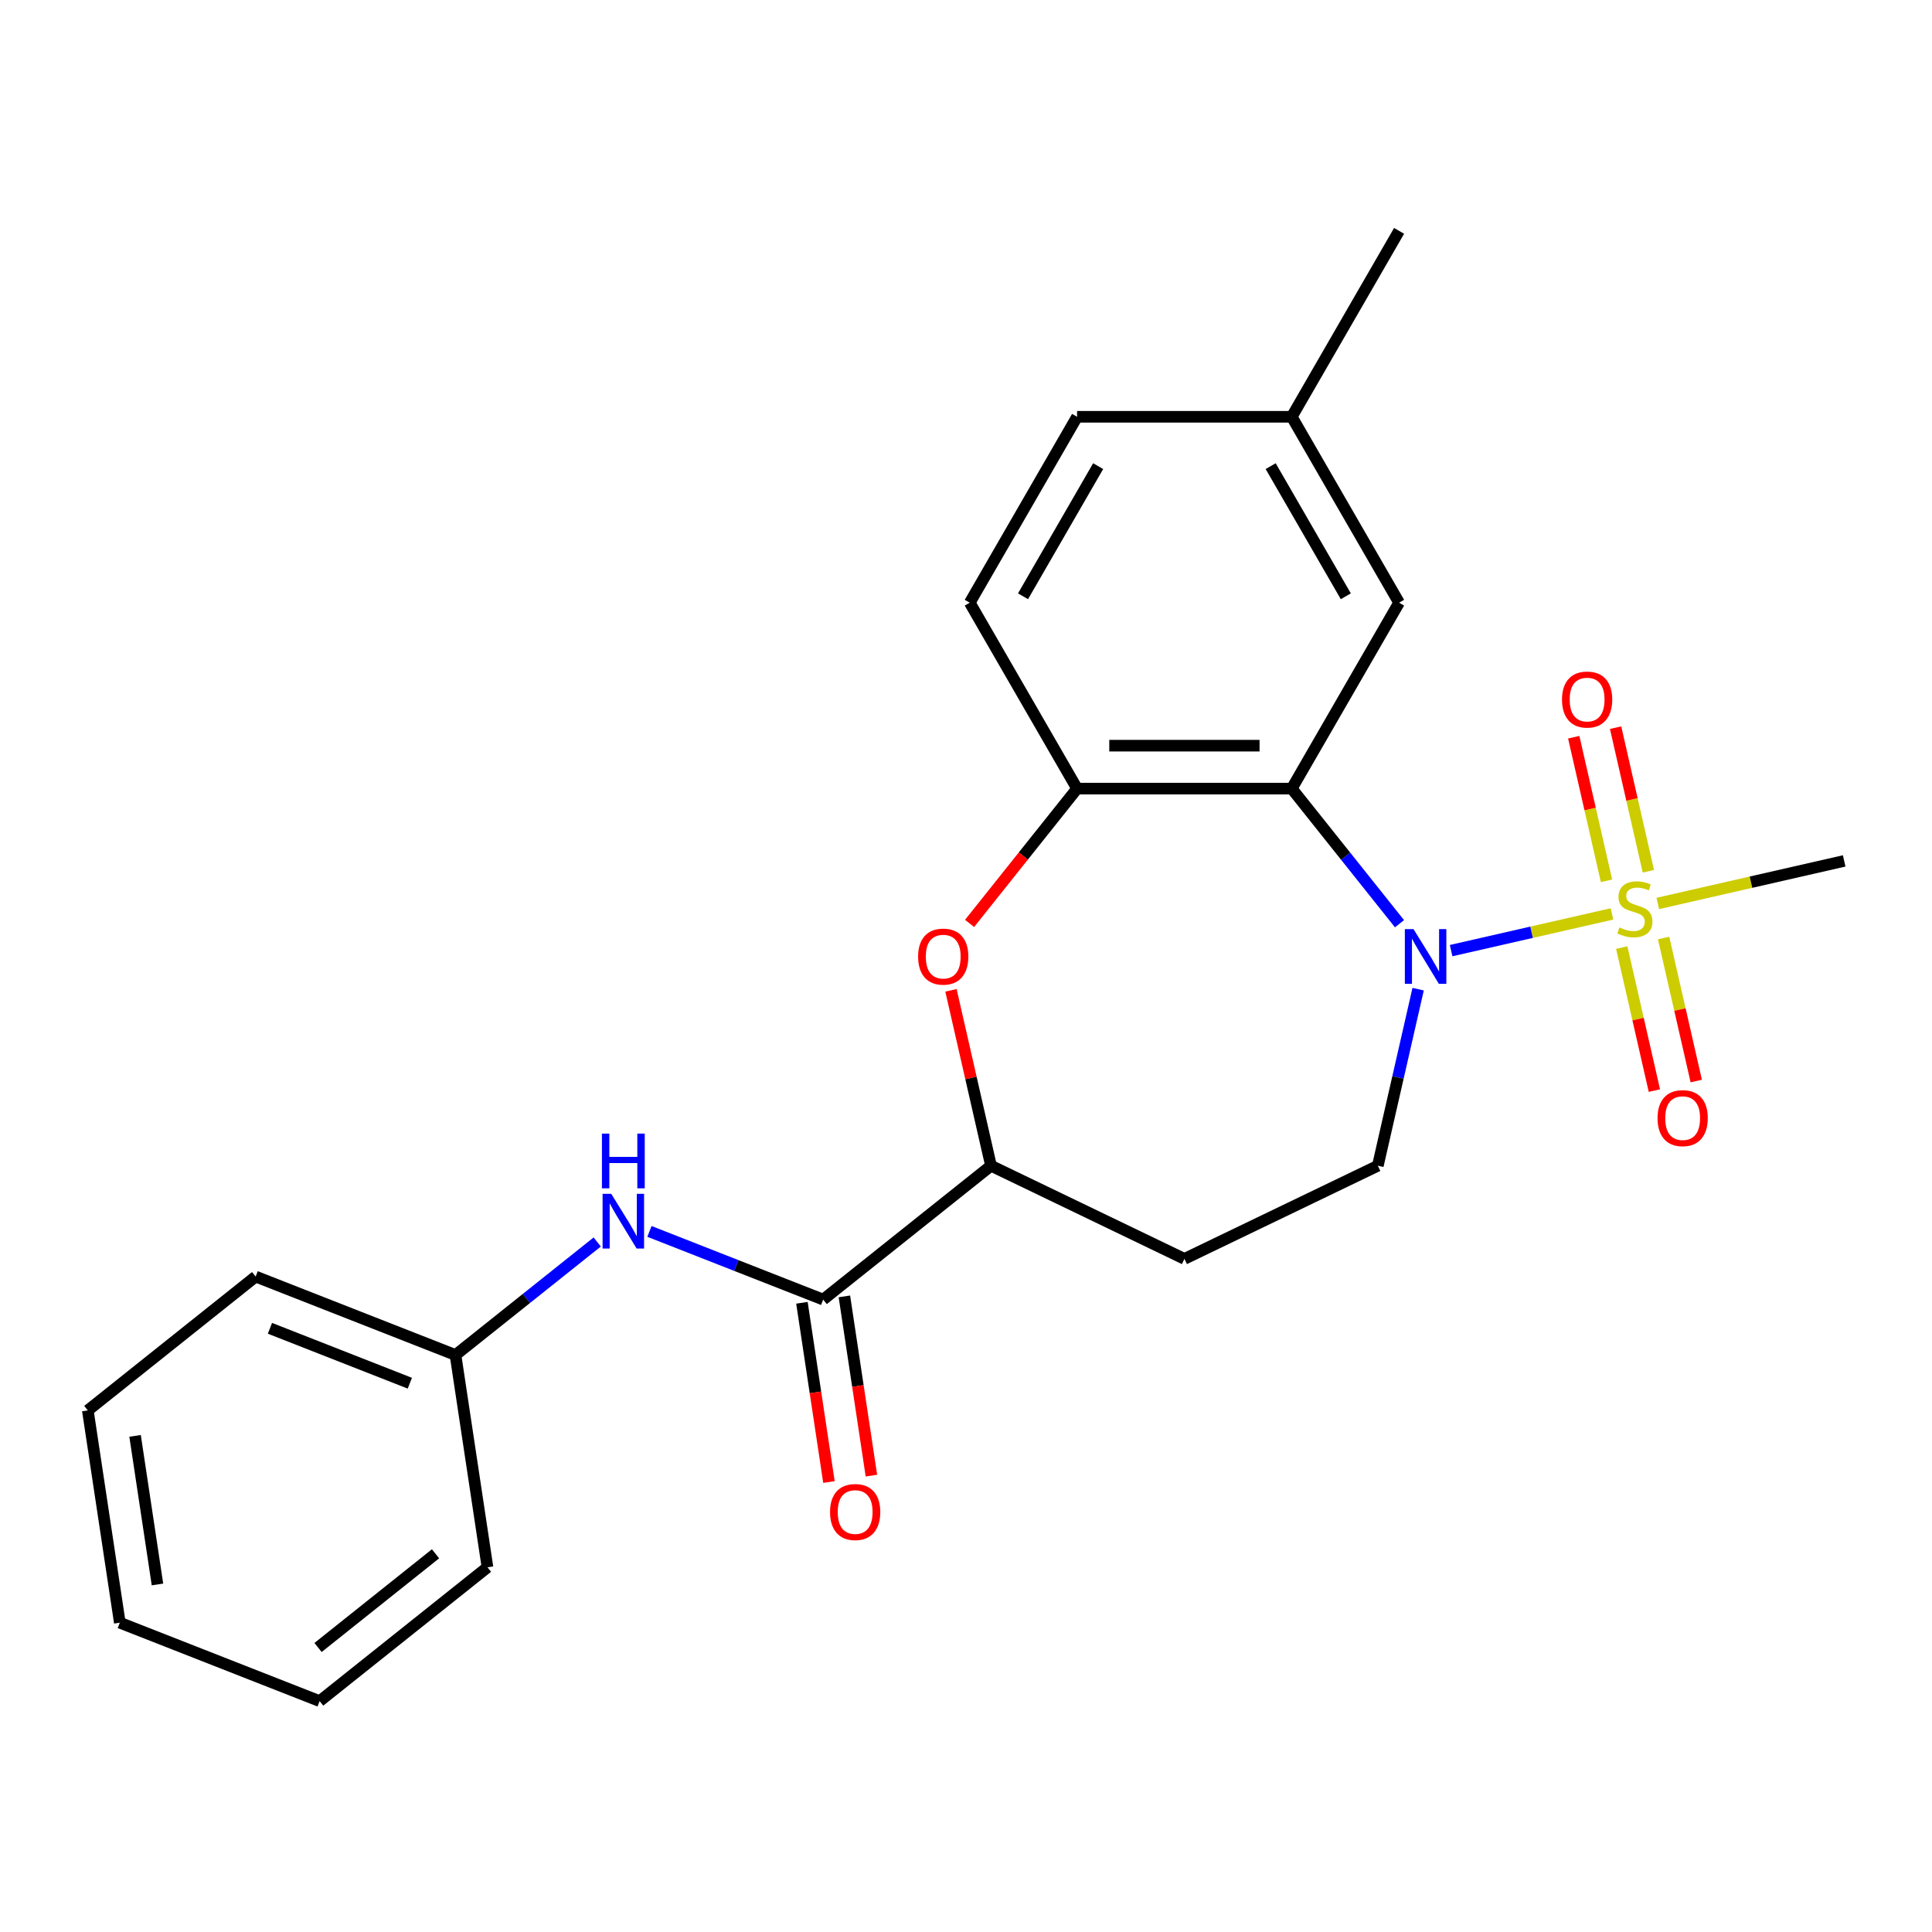 <?xml version='1.0' encoding='iso-8859-1'?>
<svg version='1.1' baseProfile='full'
              xmlns='http://www.w3.org/2000/svg'
                      xmlns:rdkit='http://www.rdkit.org/xml'
                      xmlns:xlink='http://www.w3.org/1999/xlink'
                  xml:space='preserve'
width='1000px' height='1000px' viewBox='0 0 1000 1000'>
<!-- END OF HEADER -->
<rect style='opacity:1.0;fill:#FFFFFF;stroke:none' width='1000' height='1000' x='0' y='0'> </rect>
<path class='bond-0' d='M 834.359,473.038 L 792.73,482.539' style='fill:none;fill-rule:evenodd;stroke:#CCCC00;stroke-width:6px;stroke-linecap:butt;stroke-linejoin:miter;stroke-opacity:1' />
<path class='bond-0' d='M 792.73,482.539 L 751.102,492.041' style='fill:none;fill-rule:evenodd;stroke:#0000FF;stroke-width:6px;stroke-linecap:butt;stroke-linejoin:miter;stroke-opacity:1' />
<path class='bond-8' d='M 853.193,450.961 L 844.71,413.798' style='fill:none;fill-rule:evenodd;stroke:#CCCC00;stroke-width:6px;stroke-linecap:butt;stroke-linejoin:miter;stroke-opacity:1' />
<path class='bond-8' d='M 844.71,413.798 L 836.228,376.634' style='fill:none;fill-rule:evenodd;stroke:#FF0000;stroke-width:6px;stroke-linecap:butt;stroke-linejoin:miter;stroke-opacity:1' />
<path class='bond-8' d='M 831.527,455.906 L 823.045,418.743' style='fill:none;fill-rule:evenodd;stroke:#CCCC00;stroke-width:6px;stroke-linecap:butt;stroke-linejoin:miter;stroke-opacity:1' />
<path class='bond-8' d='M 823.045,418.743 L 814.562,381.58' style='fill:none;fill-rule:evenodd;stroke:#FF0000;stroke-width:6px;stroke-linecap:butt;stroke-linejoin:miter;stroke-opacity:1' />
<path class='bond-9' d='M 839.414,490.462 L 847.862,527.475' style='fill:none;fill-rule:evenodd;stroke:#CCCC00;stroke-width:6px;stroke-linecap:butt;stroke-linejoin:miter;stroke-opacity:1' />
<path class='bond-9' d='M 847.862,527.475 L 856.31,564.487' style='fill:none;fill-rule:evenodd;stroke:#FF0000;stroke-width:6px;stroke-linecap:butt;stroke-linejoin:miter;stroke-opacity:1' />
<path class='bond-9' d='M 861.08,485.517 L 869.528,522.529' style='fill:none;fill-rule:evenodd;stroke:#CCCC00;stroke-width:6px;stroke-linecap:butt;stroke-linejoin:miter;stroke-opacity:1' />
<path class='bond-9' d='M 869.528,522.529 L 877.976,559.542' style='fill:none;fill-rule:evenodd;stroke:#FF0000;stroke-width:6px;stroke-linecap:butt;stroke-linejoin:miter;stroke-opacity:1' />
<path class='bond-14' d='M 858.075,467.625 L 906.31,456.615' style='fill:none;fill-rule:evenodd;stroke:#CCCC00;stroke-width:6px;stroke-linecap:butt;stroke-linejoin:miter;stroke-opacity:1' />
<path class='bond-14' d='M 906.31,456.615 L 954.545,445.606' style='fill:none;fill-rule:evenodd;stroke:#000000;stroke-width:6px;stroke-linecap:butt;stroke-linejoin:miter;stroke-opacity:1' />
<path class='bond-1' d='M 724.38,478.119 L 696.495,443.151' style='fill:none;fill-rule:evenodd;stroke:#0000FF;stroke-width:6px;stroke-linecap:butt;stroke-linejoin:miter;stroke-opacity:1' />
<path class='bond-1' d='M 696.495,443.151 L 668.609,408.184' style='fill:none;fill-rule:evenodd;stroke:#000000;stroke-width:6px;stroke-linecap:butt;stroke-linejoin:miter;stroke-opacity:1' />
<path class='bond-6' d='M 734.022,511.994 L 723.592,557.69' style='fill:none;fill-rule:evenodd;stroke:#0000FF;stroke-width:6px;stroke-linecap:butt;stroke-linejoin:miter;stroke-opacity:1' />
<path class='bond-6' d='M 723.592,557.69 L 713.163,603.385' style='fill:none;fill-rule:evenodd;stroke:#000000;stroke-width:6px;stroke-linecap:butt;stroke-linejoin:miter;stroke-opacity:1' />
<path class='bond-2' d='M 668.609,408.184 L 557.494,408.184' style='fill:none;fill-rule:evenodd;stroke:#000000;stroke-width:6px;stroke-linecap:butt;stroke-linejoin:miter;stroke-opacity:1' />
<path class='bond-2' d='M 651.942,385.961 L 574.162,385.961' style='fill:none;fill-rule:evenodd;stroke:#000000;stroke-width:6px;stroke-linecap:butt;stroke-linejoin:miter;stroke-opacity:1' />
<path class='bond-11' d='M 668.609,408.184 L 724.166,311.955' style='fill:none;fill-rule:evenodd;stroke:#000000;stroke-width:6px;stroke-linecap:butt;stroke-linejoin:miter;stroke-opacity:1' />
<path class='bond-3' d='M 557.494,408.184 L 529.672,443.071' style='fill:none;fill-rule:evenodd;stroke:#000000;stroke-width:6px;stroke-linecap:butt;stroke-linejoin:miter;stroke-opacity:1' />
<path class='bond-3' d='M 529.672,443.071 L 501.851,477.959' style='fill:none;fill-rule:evenodd;stroke:#FF0000;stroke-width:6px;stroke-linecap:butt;stroke-linejoin:miter;stroke-opacity:1' />
<path class='bond-13' d='M 557.494,408.184 L 501.937,311.955' style='fill:none;fill-rule:evenodd;stroke:#000000;stroke-width:6px;stroke-linecap:butt;stroke-linejoin:miter;stroke-opacity:1' />
<path class='bond-24' d='M 492.218,512.594 L 502.58,557.99' style='fill:none;fill-rule:evenodd;stroke:#FF0000;stroke-width:6px;stroke-linecap:butt;stroke-linejoin:miter;stroke-opacity:1' />
<path class='bond-24' d='M 502.58,557.99 L 512.941,603.385' style='fill:none;fill-rule:evenodd;stroke:#000000;stroke-width:6px;stroke-linecap:butt;stroke-linejoin:miter;stroke-opacity:1' />
<path class='bond-4' d='M 426.068,672.664 L 512.941,603.385' style='fill:none;fill-rule:evenodd;stroke:#000000;stroke-width:6px;stroke-linecap:butt;stroke-linejoin:miter;stroke-opacity:1' />
<path class='bond-7' d='M 426.068,672.664 L 381.11,655.02' style='fill:none;fill-rule:evenodd;stroke:#000000;stroke-width:6px;stroke-linecap:butt;stroke-linejoin:miter;stroke-opacity:1' />
<path class='bond-7' d='M 381.11,655.02 L 336.152,637.375' style='fill:none;fill-rule:evenodd;stroke:#0000FF;stroke-width:6px;stroke-linecap:butt;stroke-linejoin:miter;stroke-opacity:1' />
<path class='bond-12' d='M 415.081,674.32 L 422.072,720.708' style='fill:none;fill-rule:evenodd;stroke:#000000;stroke-width:6px;stroke-linecap:butt;stroke-linejoin:miter;stroke-opacity:1' />
<path class='bond-12' d='M 422.072,720.708 L 429.064,767.096' style='fill:none;fill-rule:evenodd;stroke:#FF0000;stroke-width:6px;stroke-linecap:butt;stroke-linejoin:miter;stroke-opacity:1' />
<path class='bond-12' d='M 437.055,671.008 L 444.047,717.396' style='fill:none;fill-rule:evenodd;stroke:#000000;stroke-width:6px;stroke-linecap:butt;stroke-linejoin:miter;stroke-opacity:1' />
<path class='bond-12' d='M 444.047,717.396 L 451.039,763.784' style='fill:none;fill-rule:evenodd;stroke:#FF0000;stroke-width:6px;stroke-linecap:butt;stroke-linejoin:miter;stroke-opacity:1' />
<path class='bond-5' d='M 512.941,603.385 L 613.052,651.596' style='fill:none;fill-rule:evenodd;stroke:#000000;stroke-width:6px;stroke-linecap:butt;stroke-linejoin:miter;stroke-opacity:1' />
<path class='bond-10' d='M 713.163,603.385 L 613.052,651.596' style='fill:none;fill-rule:evenodd;stroke:#000000;stroke-width:6px;stroke-linecap:butt;stroke-linejoin:miter;stroke-opacity:1' />
<path class='bond-15' d='M 309.116,642.85 L 272.439,672.099' style='fill:none;fill-rule:evenodd;stroke:#0000FF;stroke-width:6px;stroke-linecap:butt;stroke-linejoin:miter;stroke-opacity:1' />
<path class='bond-15' d='M 272.439,672.099 L 235.761,701.348' style='fill:none;fill-rule:evenodd;stroke:#000000;stroke-width:6px;stroke-linecap:butt;stroke-linejoin:miter;stroke-opacity:1' />
<path class='bond-16' d='M 724.166,311.955 L 668.609,215.727' style='fill:none;fill-rule:evenodd;stroke:#000000;stroke-width:6px;stroke-linecap:butt;stroke-linejoin:miter;stroke-opacity:1' />
<path class='bond-16' d='M 696.587,308.633 L 657.697,241.273' style='fill:none;fill-rule:evenodd;stroke:#000000;stroke-width:6px;stroke-linecap:butt;stroke-linejoin:miter;stroke-opacity:1' />
<path class='bond-25' d='M 501.937,311.955 L 557.494,215.727' style='fill:none;fill-rule:evenodd;stroke:#000000;stroke-width:6px;stroke-linecap:butt;stroke-linejoin:miter;stroke-opacity:1' />
<path class='bond-25' d='M 529.516,308.633 L 568.406,241.273' style='fill:none;fill-rule:evenodd;stroke:#000000;stroke-width:6px;stroke-linecap:butt;stroke-linejoin:miter;stroke-opacity:1' />
<path class='bond-19' d='M 235.761,701.348 L 132.327,660.754' style='fill:none;fill-rule:evenodd;stroke:#000000;stroke-width:6px;stroke-linecap:butt;stroke-linejoin:miter;stroke-opacity:1' />
<path class='bond-19' d='M 212.127,715.946 L 139.724,687.53' style='fill:none;fill-rule:evenodd;stroke:#000000;stroke-width:6px;stroke-linecap:butt;stroke-linejoin:miter;stroke-opacity:1' />
<path class='bond-20' d='M 235.761,701.348 L 252.322,811.222' style='fill:none;fill-rule:evenodd;stroke:#000000;stroke-width:6px;stroke-linecap:butt;stroke-linejoin:miter;stroke-opacity:1' />
<path class='bond-17' d='M 668.609,215.727 L 557.494,215.727' style='fill:none;fill-rule:evenodd;stroke:#000000;stroke-width:6px;stroke-linecap:butt;stroke-linejoin:miter;stroke-opacity:1' />
<path class='bond-18' d='M 668.609,215.727 L 724.166,119.499' style='fill:none;fill-rule:evenodd;stroke:#000000;stroke-width:6px;stroke-linecap:butt;stroke-linejoin:miter;stroke-opacity:1' />
<path class='bond-21' d='M 132.327,660.754 L 45.455,730.032' style='fill:none;fill-rule:evenodd;stroke:#000000;stroke-width:6px;stroke-linecap:butt;stroke-linejoin:miter;stroke-opacity:1' />
<path class='bond-22' d='M 252.322,811.222 L 165.449,880.501' style='fill:none;fill-rule:evenodd;stroke:#000000;stroke-width:6px;stroke-linecap:butt;stroke-linejoin:miter;stroke-opacity:1' />
<path class='bond-22' d='M 225.435,804.239 L 164.624,852.734' style='fill:none;fill-rule:evenodd;stroke:#000000;stroke-width:6px;stroke-linecap:butt;stroke-linejoin:miter;stroke-opacity:1' />
<path class='bond-26' d='M 45.455,730.032 L 62.015,839.906' style='fill:none;fill-rule:evenodd;stroke:#000000;stroke-width:6px;stroke-linecap:butt;stroke-linejoin:miter;stroke-opacity:1' />
<path class='bond-26' d='M 69.913,743.201 L 81.506,820.113' style='fill:none;fill-rule:evenodd;stroke:#000000;stroke-width:6px;stroke-linecap:butt;stroke-linejoin:miter;stroke-opacity:1' />
<path class='bond-23' d='M 165.449,880.501 L 62.015,839.906' style='fill:none;fill-rule:evenodd;stroke:#000000;stroke-width:6px;stroke-linecap:butt;stroke-linejoin:miter;stroke-opacity:1' />
<path  class='atom-0' d='M 838.217 480.051
Q 838.537 480.171, 839.857 480.731
Q 841.177 481.291, 842.617 481.651
Q 844.097 481.971, 845.537 481.971
Q 848.217 481.971, 849.777 480.691
Q 851.337 479.371, 851.337 477.091
Q 851.337 475.531, 850.537 474.571
Q 849.777 473.611, 848.577 473.091
Q 847.377 472.571, 845.377 471.971
Q 842.857 471.211, 841.337 470.491
Q 839.857 469.771, 838.777 468.251
Q 837.737 466.731, 837.737 464.171
Q 837.737 460.611, 840.137 458.411
Q 842.577 456.211, 847.377 456.211
Q 850.657 456.211, 854.377 457.771
L 853.457 460.851
Q 850.057 459.451, 847.497 459.451
Q 844.737 459.451, 843.217 460.611
Q 841.697 461.731, 841.737 463.691
Q 841.737 465.211, 842.497 466.131
Q 843.297 467.051, 844.417 467.571
Q 845.577 468.091, 847.497 468.691
Q 850.057 469.491, 851.577 470.291
Q 853.097 471.091, 854.177 472.731
Q 855.297 474.331, 855.297 477.091
Q 855.297 481.011, 852.657 483.131
Q 850.057 485.211, 845.697 485.211
Q 843.177 485.211, 841.257 484.651
Q 839.377 484.131, 837.137 483.211
L 838.217 480.051
' fill='#CCCC00'/>
<path  class='atom-1' d='M 731.628 480.897
L 740.908 495.897
Q 741.828 497.377, 743.308 500.057
Q 744.788 502.737, 744.868 502.897
L 744.868 480.897
L 748.628 480.897
L 748.628 509.217
L 744.748 509.217
L 734.788 492.817
Q 733.628 490.897, 732.388 488.697
Q 731.188 486.497, 730.828 485.817
L 730.828 509.217
L 727.148 509.217
L 727.148 480.897
L 731.628 480.897
' fill='#0000FF'/>
<path  class='atom-4' d='M 475.215 495.137
Q 475.215 488.337, 478.575 484.537
Q 481.935 480.737, 488.215 480.737
Q 494.495 480.737, 497.855 484.537
Q 501.215 488.337, 501.215 495.137
Q 501.215 502.017, 497.815 505.937
Q 494.415 509.817, 488.215 509.817
Q 481.975 509.817, 478.575 505.937
Q 475.215 502.057, 475.215 495.137
M 488.215 506.617
Q 492.535 506.617, 494.855 503.737
Q 497.215 500.817, 497.215 495.137
Q 497.215 489.577, 494.855 486.777
Q 492.535 483.937, 488.215 483.937
Q 483.895 483.937, 481.535 486.737
Q 479.215 489.537, 479.215 495.137
Q 479.215 500.857, 481.535 503.737
Q 483.895 506.617, 488.215 506.617
' fill='#FF0000'/>
<path  class='atom-8' d='M 316.374 617.909
L 325.654 632.909
Q 326.574 634.389, 328.054 637.069
Q 329.534 639.749, 329.614 639.909
L 329.614 617.909
L 333.374 617.909
L 333.374 646.229
L 329.494 646.229
L 319.534 629.829
Q 318.374 627.909, 317.134 625.709
Q 315.934 623.509, 315.574 622.829
L 315.574 646.229
L 311.894 646.229
L 311.894 617.909
L 316.374 617.909
' fill='#0000FF'/>
<path  class='atom-8' d='M 311.554 586.757
L 315.394 586.757
L 315.394 598.797
L 329.874 598.797
L 329.874 586.757
L 333.714 586.757
L 333.714 615.077
L 329.874 615.077
L 329.874 601.997
L 315.394 601.997
L 315.394 615.077
L 311.554 615.077
L 311.554 586.757
' fill='#0000FF'/>
<path  class='atom-9' d='M 808.491 362.082
Q 808.491 355.282, 811.851 351.482
Q 815.211 347.682, 821.491 347.682
Q 827.771 347.682, 831.131 351.482
Q 834.491 355.282, 834.491 362.082
Q 834.491 368.962, 831.091 372.882
Q 827.691 376.762, 821.491 376.762
Q 815.251 376.762, 811.851 372.882
Q 808.491 369.002, 808.491 362.082
M 821.491 373.562
Q 825.811 373.562, 828.131 370.682
Q 830.491 367.762, 830.491 362.082
Q 830.491 356.522, 828.131 353.722
Q 825.811 350.882, 821.491 350.882
Q 817.171 350.882, 814.811 353.682
Q 812.491 356.482, 812.491 362.082
Q 812.491 367.802, 814.811 370.682
Q 817.171 373.562, 821.491 373.562
' fill='#FF0000'/>
<path  class='atom-10' d='M 857.942 578.74
Q 857.942 571.94, 861.302 568.14
Q 864.662 564.34, 870.942 564.34
Q 877.222 564.34, 880.582 568.14
Q 883.942 571.94, 883.942 578.74
Q 883.942 585.62, 880.542 589.54
Q 877.142 593.42, 870.942 593.42
Q 864.702 593.42, 861.302 589.54
Q 857.942 585.66, 857.942 578.74
M 870.942 590.22
Q 875.262 590.22, 877.582 587.34
Q 879.942 584.42, 879.942 578.74
Q 879.942 573.18, 877.582 570.38
Q 875.262 567.54, 870.942 567.54
Q 866.622 567.54, 864.262 570.34
Q 861.942 573.14, 861.942 578.74
Q 861.942 584.46, 864.262 587.34
Q 866.622 590.22, 870.942 590.22
' fill='#FF0000'/>
<path  class='atom-13' d='M 429.629 782.618
Q 429.629 775.818, 432.989 772.018
Q 436.349 768.218, 442.629 768.218
Q 448.909 768.218, 452.269 772.018
Q 455.629 775.818, 455.629 782.618
Q 455.629 789.498, 452.229 793.418
Q 448.829 797.298, 442.629 797.298
Q 436.389 797.298, 432.989 793.418
Q 429.629 789.538, 429.629 782.618
M 442.629 794.098
Q 446.949 794.098, 449.269 791.218
Q 451.629 788.298, 451.629 782.618
Q 451.629 777.058, 449.269 774.258
Q 446.949 771.418, 442.629 771.418
Q 438.309 771.418, 435.949 774.218
Q 433.629 777.018, 433.629 782.618
Q 433.629 788.338, 435.949 791.218
Q 438.309 794.098, 442.629 794.098
' fill='#FF0000'/>
</svg>

